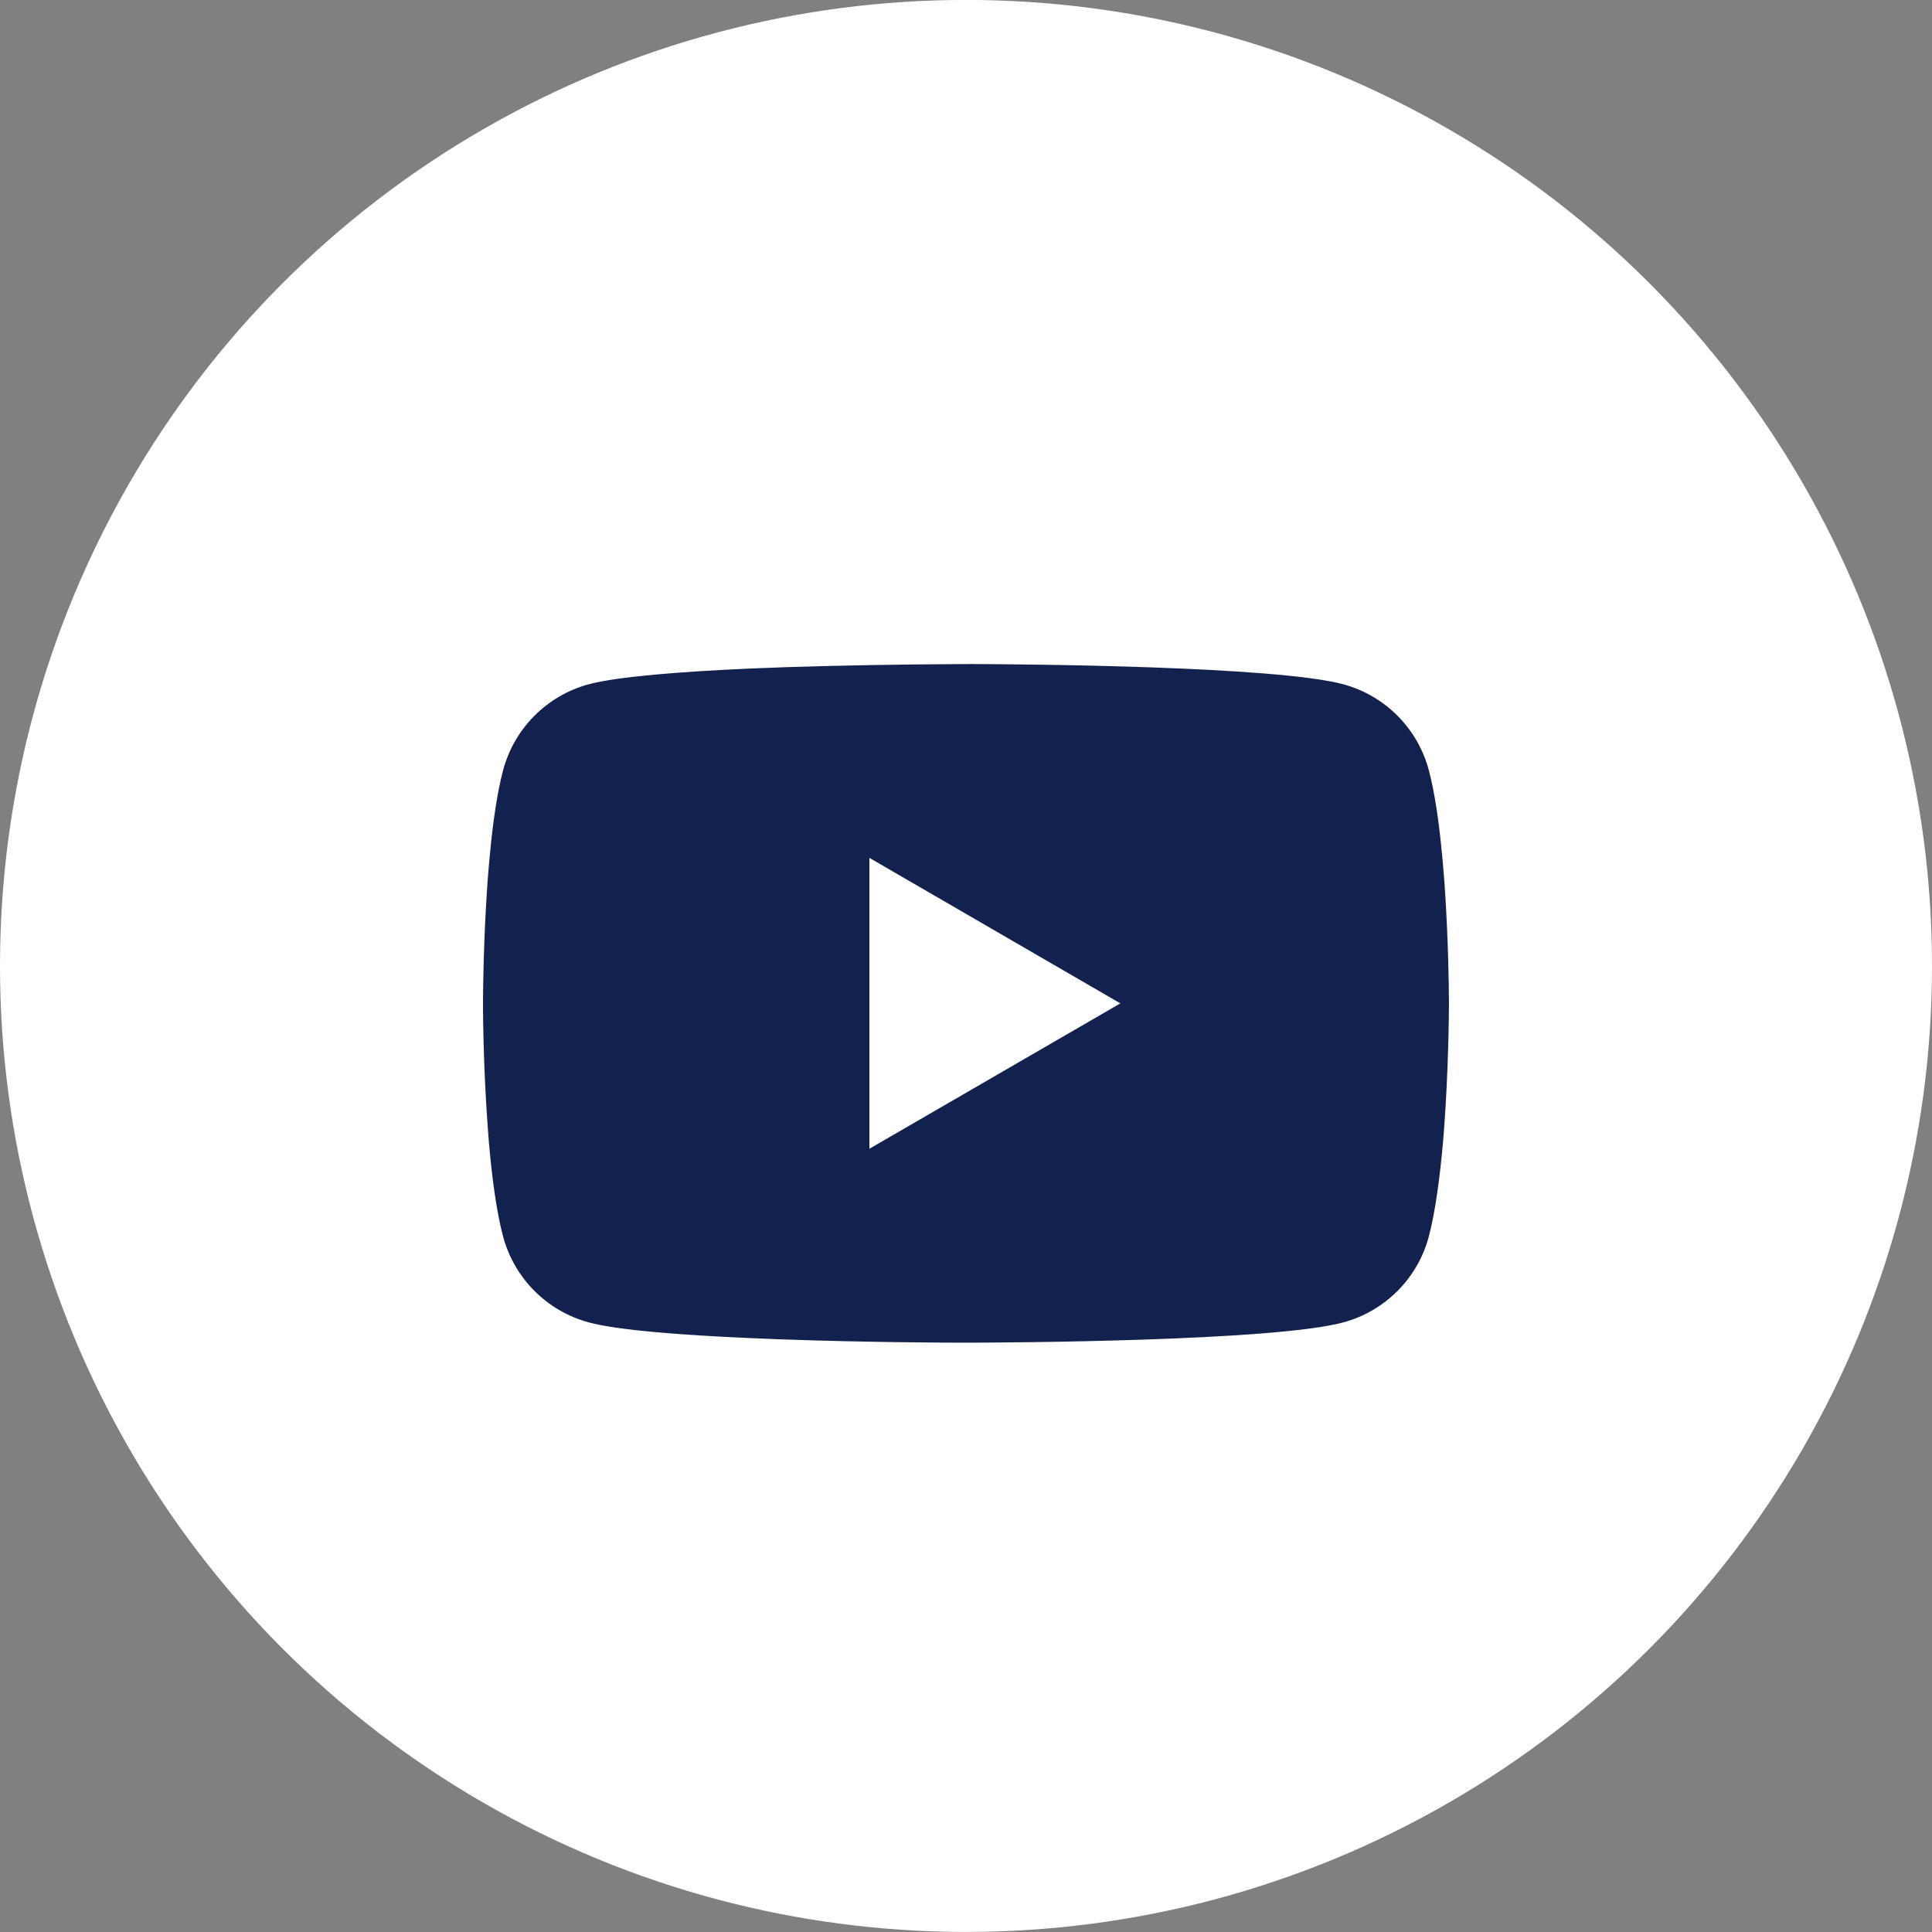 <?xml version="1.0" encoding="utf-8"?>
<!-- Generator: Adobe Illustrator 14.0.0, SVG Export Plug-In . SVG Version: 6.00 Build 43363)  -->
<!DOCTYPE svg PUBLIC "-//W3C//DTD SVG 1.1//EN" "http://www.w3.org/Graphics/SVG/1.1/DTD/svg11.dtd">
<svg version="1.1" id="Layer_1" xmlns="http://www.w3.org/2000/svg" xmlns:xlink="http://www.w3.org/1999/xlink" x="0px" y="0px"
	 width="32px" height="32px" viewBox="0 0 32 32" enable-background="new 0 0 32 32" xml:space="preserve">
<rect x="0" y="0" width="32" height="32" fill="#808080" stroke="none"/>
<circle fill="#FFFFFF" cx="16" cy="15.999" r="16"/>
<path fill="#13214E" d="M16.051,10.999h0.089c0.822,0.003,4.987,0.033,6.11,0.335c0.691,0.188,1.23,0.729,1.415,1.42
	c0.101,0.38,0.172,0.883,0.22,1.402l0.01,0.104l0.022,0.26l0.008,0.104c0.065,0.914,0.073,1.77,0.074,1.957v0.075
	c-0.001,0.194-0.01,1.107-0.082,2.06l-0.008,0.104L23.9,18.925c-0.051,0.572-0.125,1.14-0.235,1.558
	c-0.185,0.692-0.724,1.232-1.415,1.42c-1.16,0.313-5.568,0.334-6.18,0.336h-0.142c-0.309,0-1.587-0.006-2.927-0.053l-0.17-0.006
	l-0.087-0.004l-0.171-0.007l-0.171-0.007c-1.11-0.049-2.167-0.128-2.654-0.26c-0.69-0.188-1.229-0.729-1.415-1.42
	c-0.111-0.416-0.185-0.985-0.235-1.558L8.09,18.82l-0.008-0.104C8.032,18.039,8.005,17.359,8,16.68v-0.123
	c0.002-0.215,0.01-0.958,0.064-1.778l0.007-0.103l0.003-0.052l0.008-0.104l0.022-0.26l0.01-0.104
	c0.048-0.519,0.119-1.023,0.22-1.402c0.185-0.691,0.724-1.232,1.415-1.42c0.487-0.13,1.544-0.21,2.654-0.26l0.17-0.007l0.172-0.006
	l0.086-0.003l0.171-0.007c0.952-0.03,1.904-0.047,2.856-0.051L16.051,10.999z M14.4,14.209v4.818l4.157-2.408L14.4,14.209z"/>
</svg>
